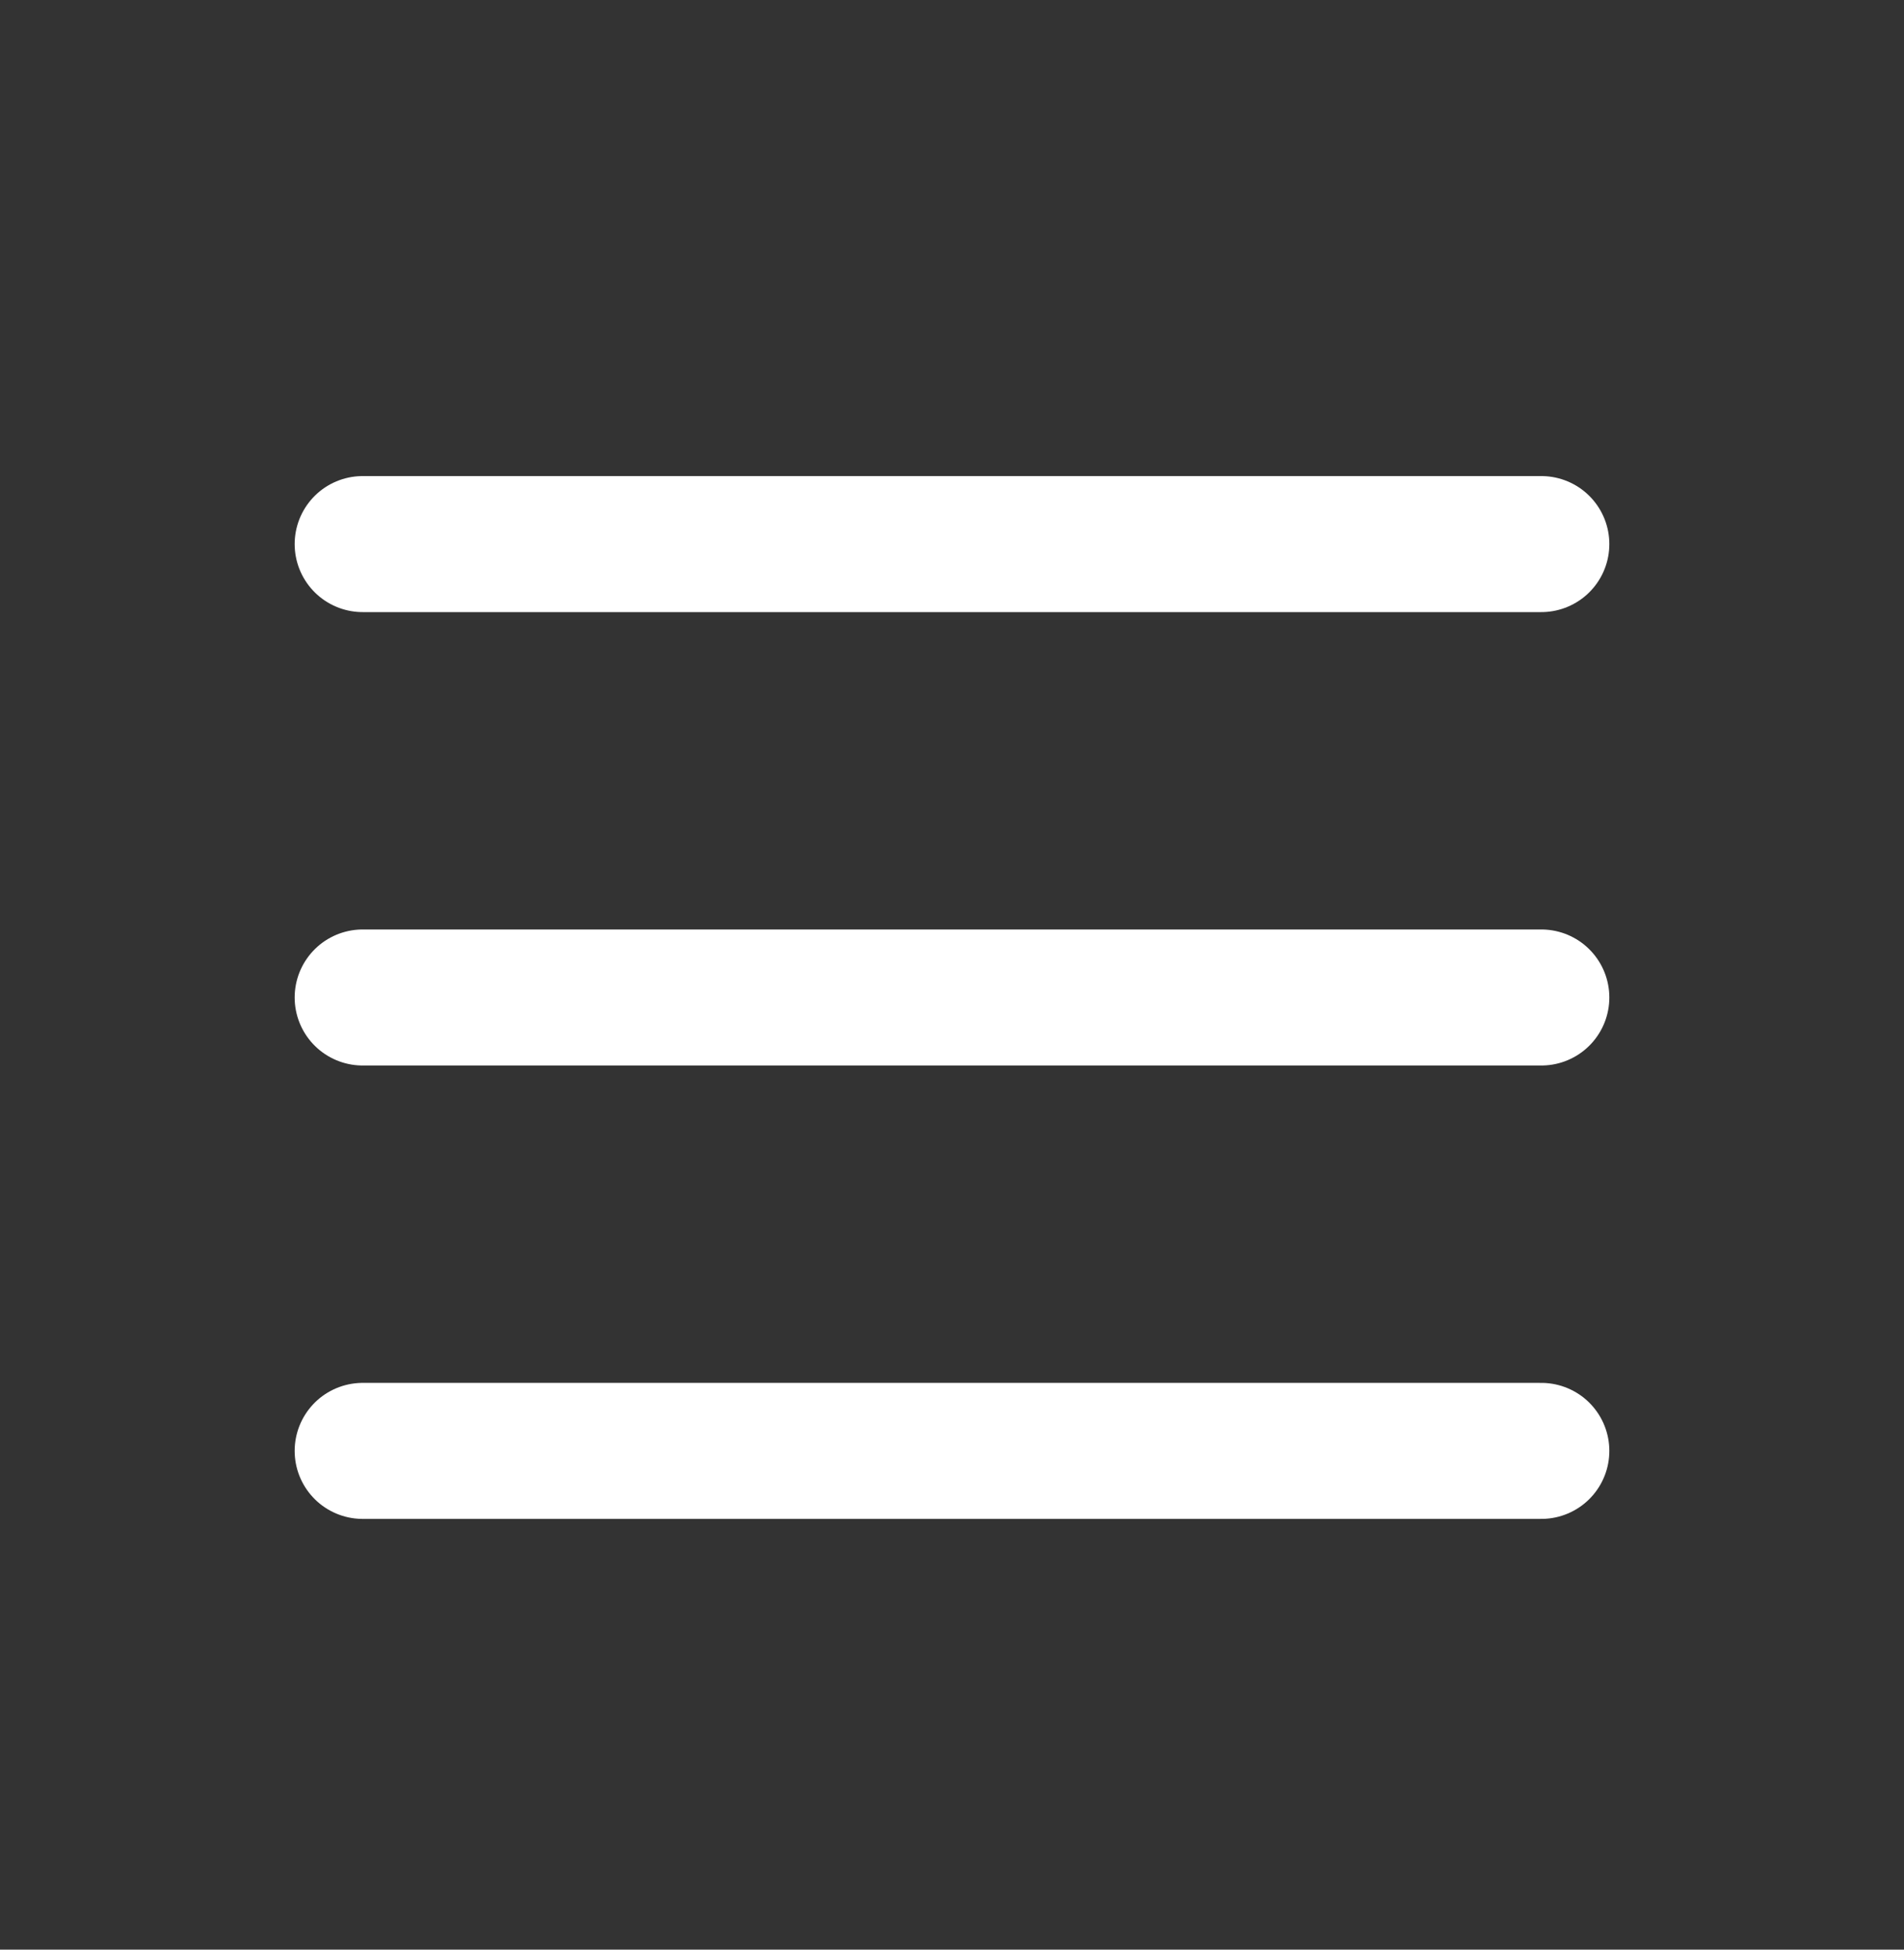 <svg width="42" height="43" viewBox="0 0 42 43" fill="none" xmlns="http://www.w3.org/2000/svg">
<rect x="0" y="0" width="42" height="43" fill="#333333" stroke="none"/>
<path d="M8 22H34M8 12H34M8 32H34" stroke="white" stroke-width="3" stroke-linecap="round" stroke-linejoin="round"/>
</svg>

